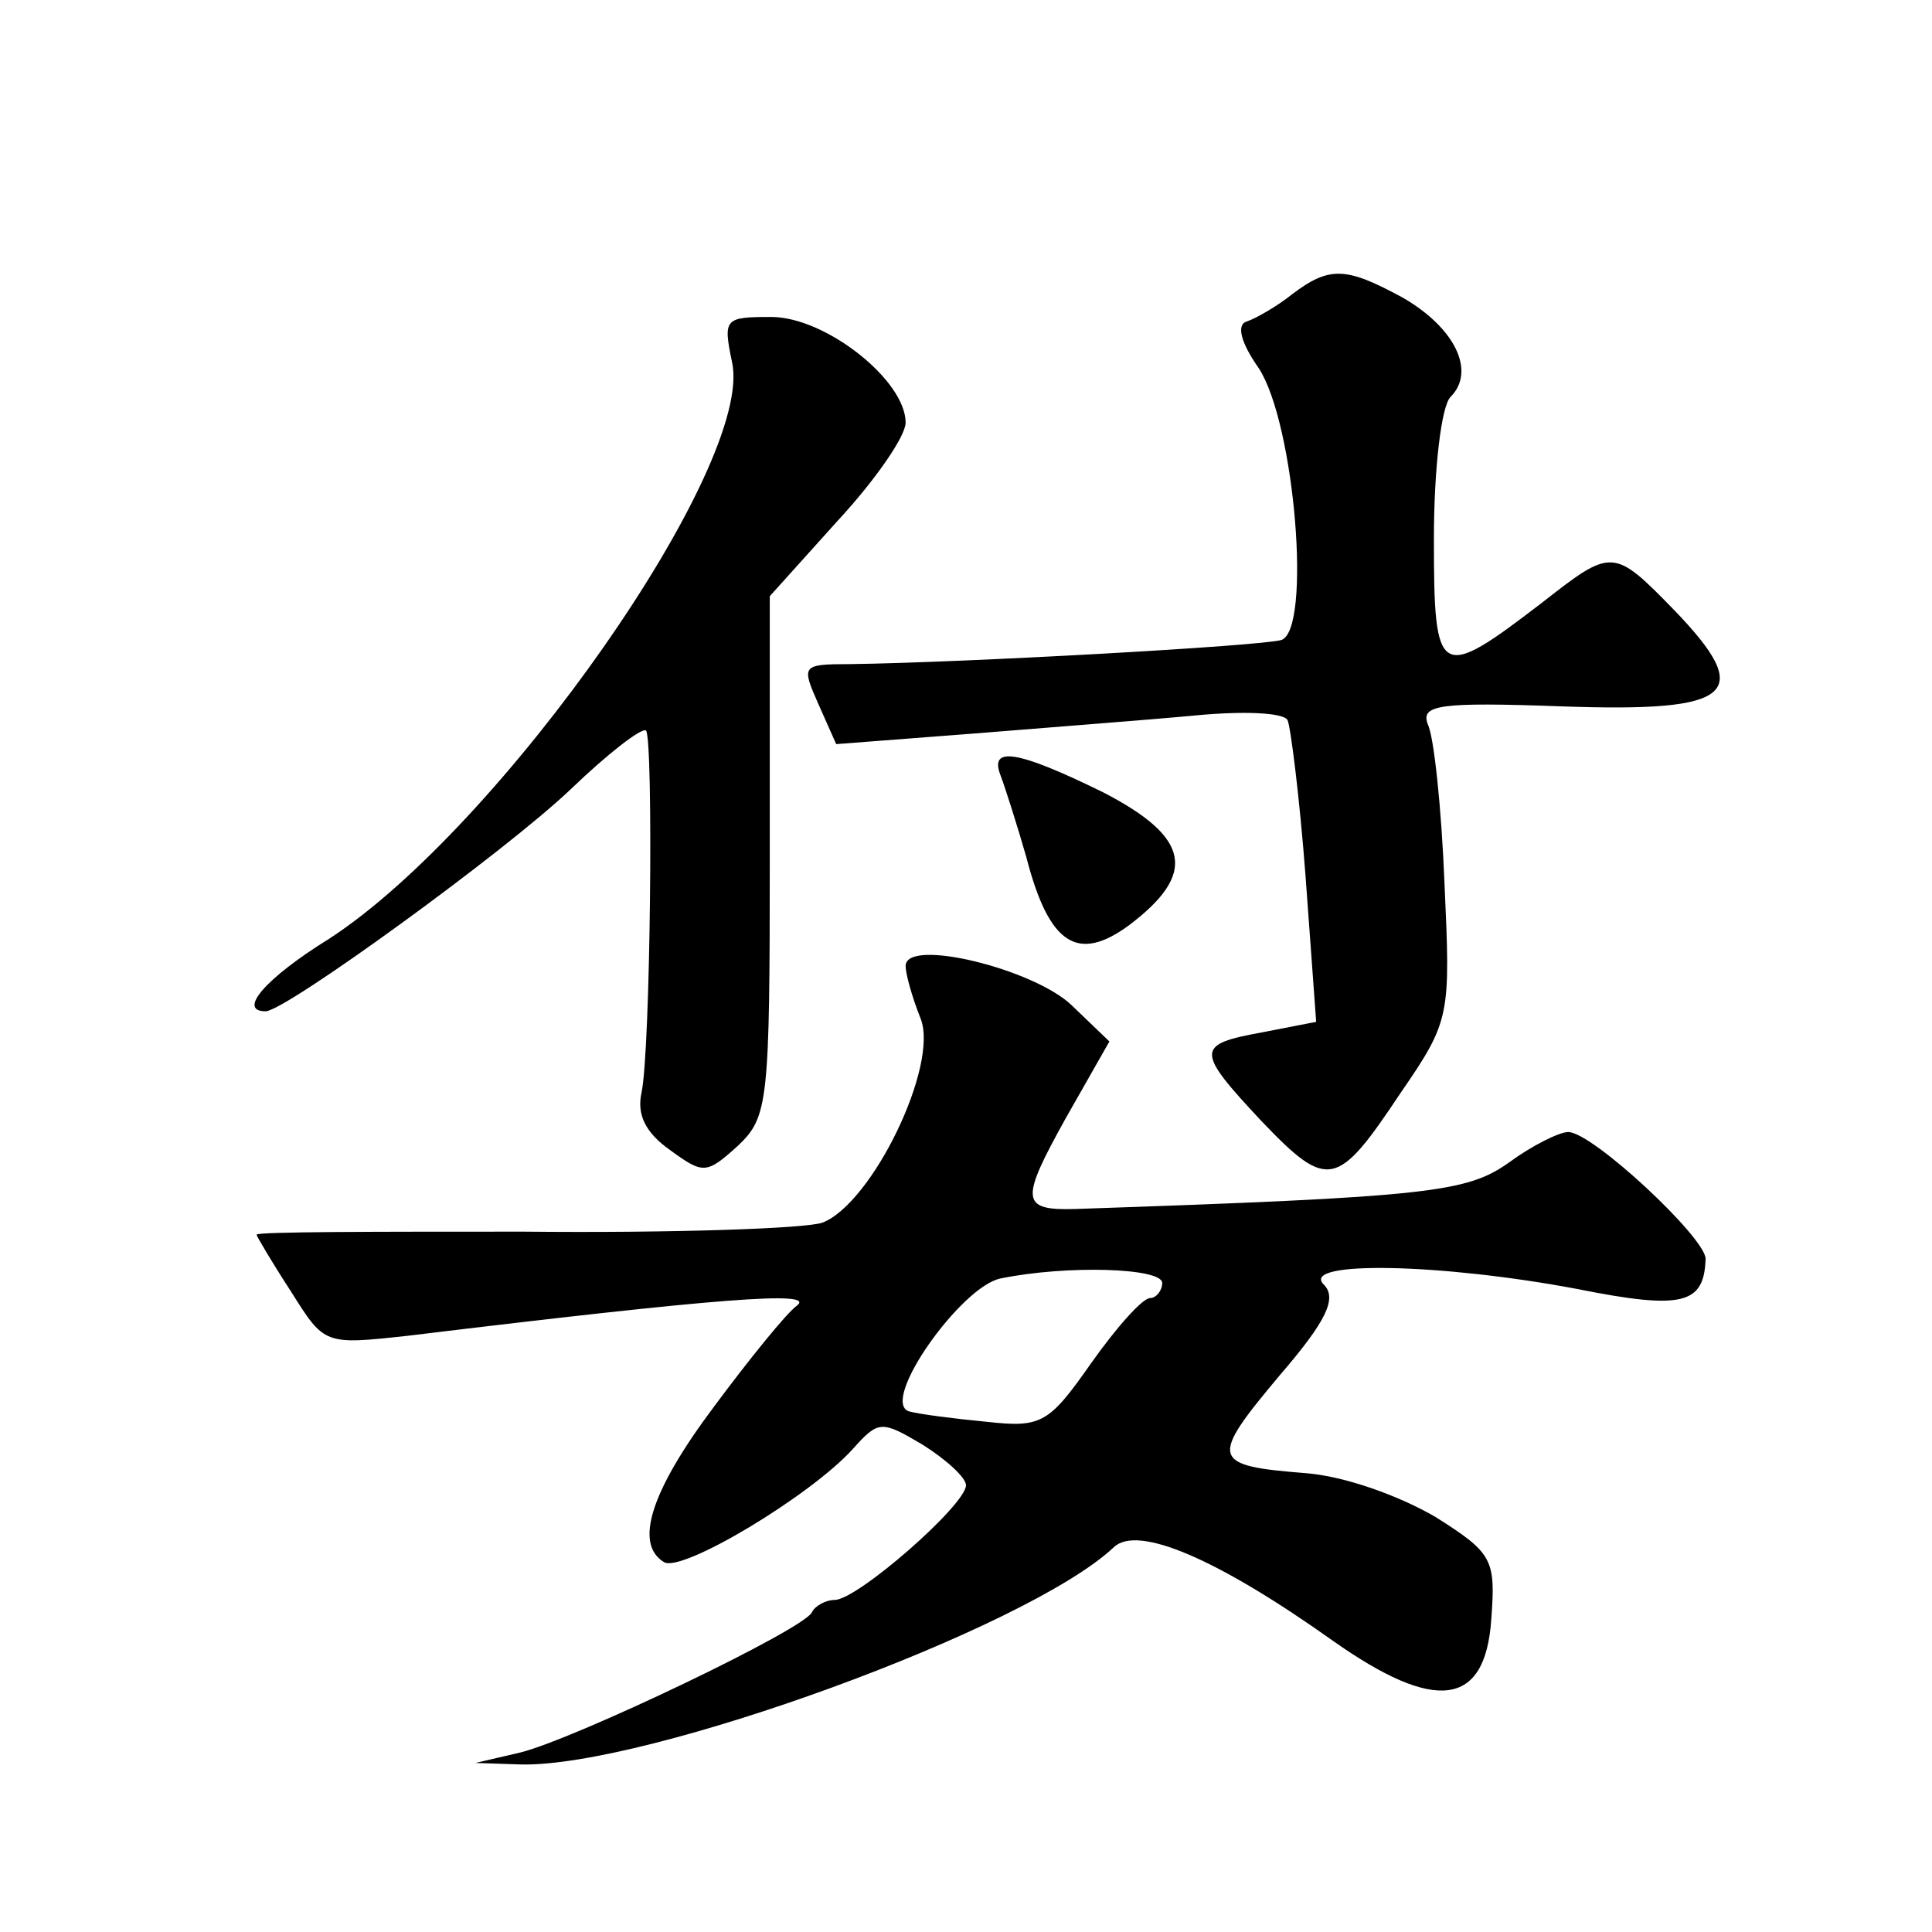 <?xml version="1.0" standalone="no"?>
<!DOCTYPE svg PUBLIC "-//W3C//DTD SVG 20010904//EN"
 "http://www.w3.org/TR/2001/REC-SVG-20010904/DTD/svg10.dtd">
<svg version="1.0" xmlns="http://www.w3.org/2000/svg"
 width="128pt" height="128pt" viewBox="0 0 128 128"
 preserveAspectRatio="xMidYMid meet">
<g transform="translate(0,128) scale(0.1,-0.1)"
fill="#0" stroke="none">
<path d="M856 1085 c-10 -8 -24 -16 -30 -18 -7 -2 -4 -14 8 -31 24 -37 35 -173
15 -180 -13 -4 -210 -15 -286 -16 -32 0 -32 -1 -21 -26 l12 -27 91 7 c49 4 115
9 147 12 31 3 58 2 61 -3 2 -4 8 -51 12 -104 l7 -96 -36 -7 c-44 -8 -44 -12 0 -59
44 -46 50 -44 92 19 33 48 33 51 29 139 -2 50 -7 97 -11 105 -5 13 7 15 89 12 114
-4 128 8 74 64 -40 41 -41 41 -87 5 -69 -53 -72 -51 -72 42 0 47 5 88 11 94 17
17 3 46 -32 66 -37 20 -48 21 -73 2z M485 1040 c15 -68 -153 -308 -267 -382 -42
-26 -61 -48 -42 -48 13 0 159 106 202 147 25 24 47 41 50 39 5 -6 3 -213 -3 -240
-3 -14 2 -26 19 -38 22 -16 24 -16 45 3 20 19 21 29 21 192 l0 172 45 50 c25 27
45 56 45 65 0 28 -53 70 -89 70 -31 0 -32 -1 -26 -30z M663 766 c3 -8 11 -33 17
-54 15 -58 34 -70 68 -45 45 34 41 58 -17 88 -57 28 -76 31 -68 11z M600 640 c0
-5 4 -20 10 -35 12 -31 -32 -122 -65 -135 -11 -4 -100 -7 -198 -6 -97 0 -177 0
-177 -2 0 -1 10 -18 23 -38 22 -35 22 -35 77 -29 206 25 271 30 258 20 -7 -5 -32
-36 -55 -67 -42 -56 -53 -91 -33 -103 12 -7 97 44 125 75 17 19 19 19 46 3 16 -10
29 -22 29 -27 0 -13 -72 -76 -87 -76 -6 0 -13 -4 -15 -8 -4 -11 -157 -84 -193 -93
l-30 -7 30 -1 c83 -2 336 90 393 144 16 15 69 -8 145 -62 68 -48 101 -44 105 14
3 40 1 44 -37 68 -24 14 -60 27 -86 29 -63 5 -64 9 -17 65 31 36 38 51 29 60 -16
16 78 14 168 -3 70 -14 84 -10 85 20 0 14 -75 84 -91 84 -6 0 -24 -9 -39 -20 -28
-20 -52 -23 -288 -31 -36 -1 -36 6 -6 60 l29 51 -25 24 c-25 24 -110 45 -110 26z
m170 -210 c0 -5 -4 -10 -8 -10 -5 0 -22 -19 -39 -43 -28 -40 -33 -43 -69 -39 -21
2 -45 5 -52 7 -19 7 35 83 61 88 44 9 107 7 107 -3z"/>
</g>
</svg>

